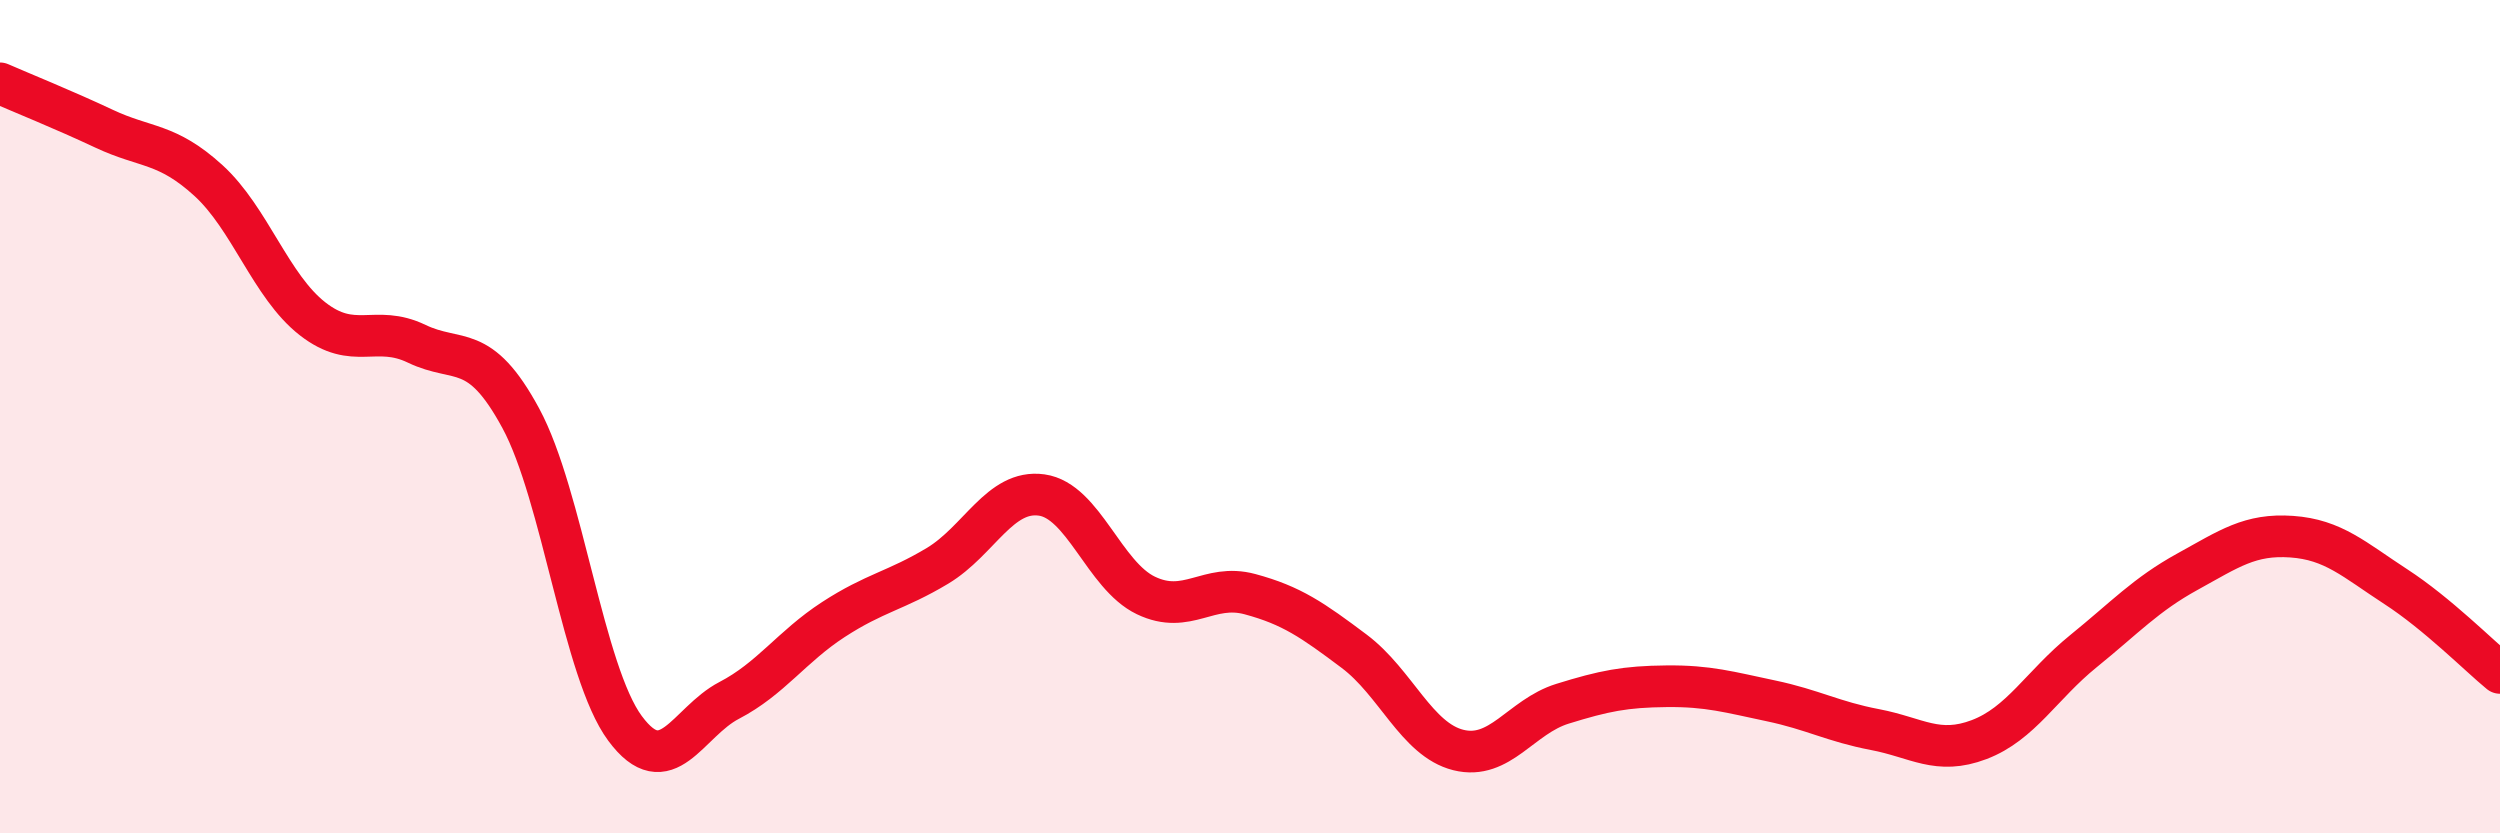 
    <svg width="60" height="20" viewBox="0 0 60 20" xmlns="http://www.w3.org/2000/svg">
      <path
        d="M 0,2 C 0.5,2.22 1.5,2.62 2.5,3.09 C 3.5,3.56 4,3.42 5,4.33 C 6,5.24 6.5,6.87 7.5,7.65 C 8.5,8.43 9,7.77 10,8.25 C 11,8.73 11.5,8.19 12.5,10.04 C 13.5,11.89 14,16.13 15,17.48 C 16,18.83 16.5,17.33 17.5,16.81 C 18.5,16.29 19,15.52 20,14.87 C 21,14.22 21.5,14.18 22.5,13.58 C 23.5,12.98 24,11.74 25,11.88 C 26,12.02 26.5,13.81 27.5,14.29 C 28.5,14.77 29,13.99 30,14.26 C 31,14.53 31.5,14.88 32.5,15.63 C 33.5,16.38 34,17.75 35,18 C 36,18.25 36.5,17.2 37.5,16.89 C 38.5,16.58 39,16.48 40,16.47 C 41,16.46 41.5,16.61 42.5,16.82 C 43.5,17.03 44,17.32 45,17.51 C 46,17.7 46.5,18.13 47.5,17.75 C 48.5,17.37 49,16.44 50,15.63 C 51,14.82 51.5,14.27 52.5,13.72 C 53.5,13.17 54,12.81 55,12.88 C 56,12.95 56.5,13.43 57.5,14.08 C 58.5,14.73 59.5,15.74 60,16.15L60 20L0 20Z"
        fill="#EB0A25"
        opacity="0.1"
        stroke-linecap="round"
        stroke-linejoin="round"
      />
      <path
        d="M 0,2 C 0.5,2.22 1.5,2.62 2.5,3.09 C 3.5,3.56 4,3.42 5,4.33 C 6,5.24 6.5,6.87 7.5,7.65 C 8.5,8.43 9,7.77 10,8.25 C 11,8.73 11.5,8.19 12.5,10.04 C 13.5,11.89 14,16.13 15,17.48 C 16,18.83 16.5,17.33 17.5,16.81 C 18.5,16.29 19,15.52 20,14.87 C 21,14.22 21.5,14.18 22.5,13.58 C 23.5,12.98 24,11.74 25,11.88 C 26,12.02 26.5,13.81 27.5,14.29 C 28.5,14.77 29,13.99 30,14.26 C 31,14.53 31.5,14.88 32.5,15.63 C 33.5,16.38 34,17.75 35,18 C 36,18.25 36.5,17.2 37.5,16.89 C 38.5,16.58 39,16.48 40,16.47 C 41,16.46 41.5,16.61 42.5,16.82 C 43.5,17.03 44,17.32 45,17.51 C 46,17.7 46.5,18.13 47.5,17.75 C 48.5,17.37 49,16.44 50,15.63 C 51,14.82 51.5,14.27 52.5,13.72 C 53.5,13.17 54,12.81 55,12.88 C 56,12.95 56.5,13.43 57.5,14.08 C 58.5,14.73 59.5,15.74 60,16.15"
        stroke="#EB0A25"
        stroke-width="1"
        fill="none"
        stroke-linecap="round"
        stroke-linejoin="round"
      />
    </svg>
  